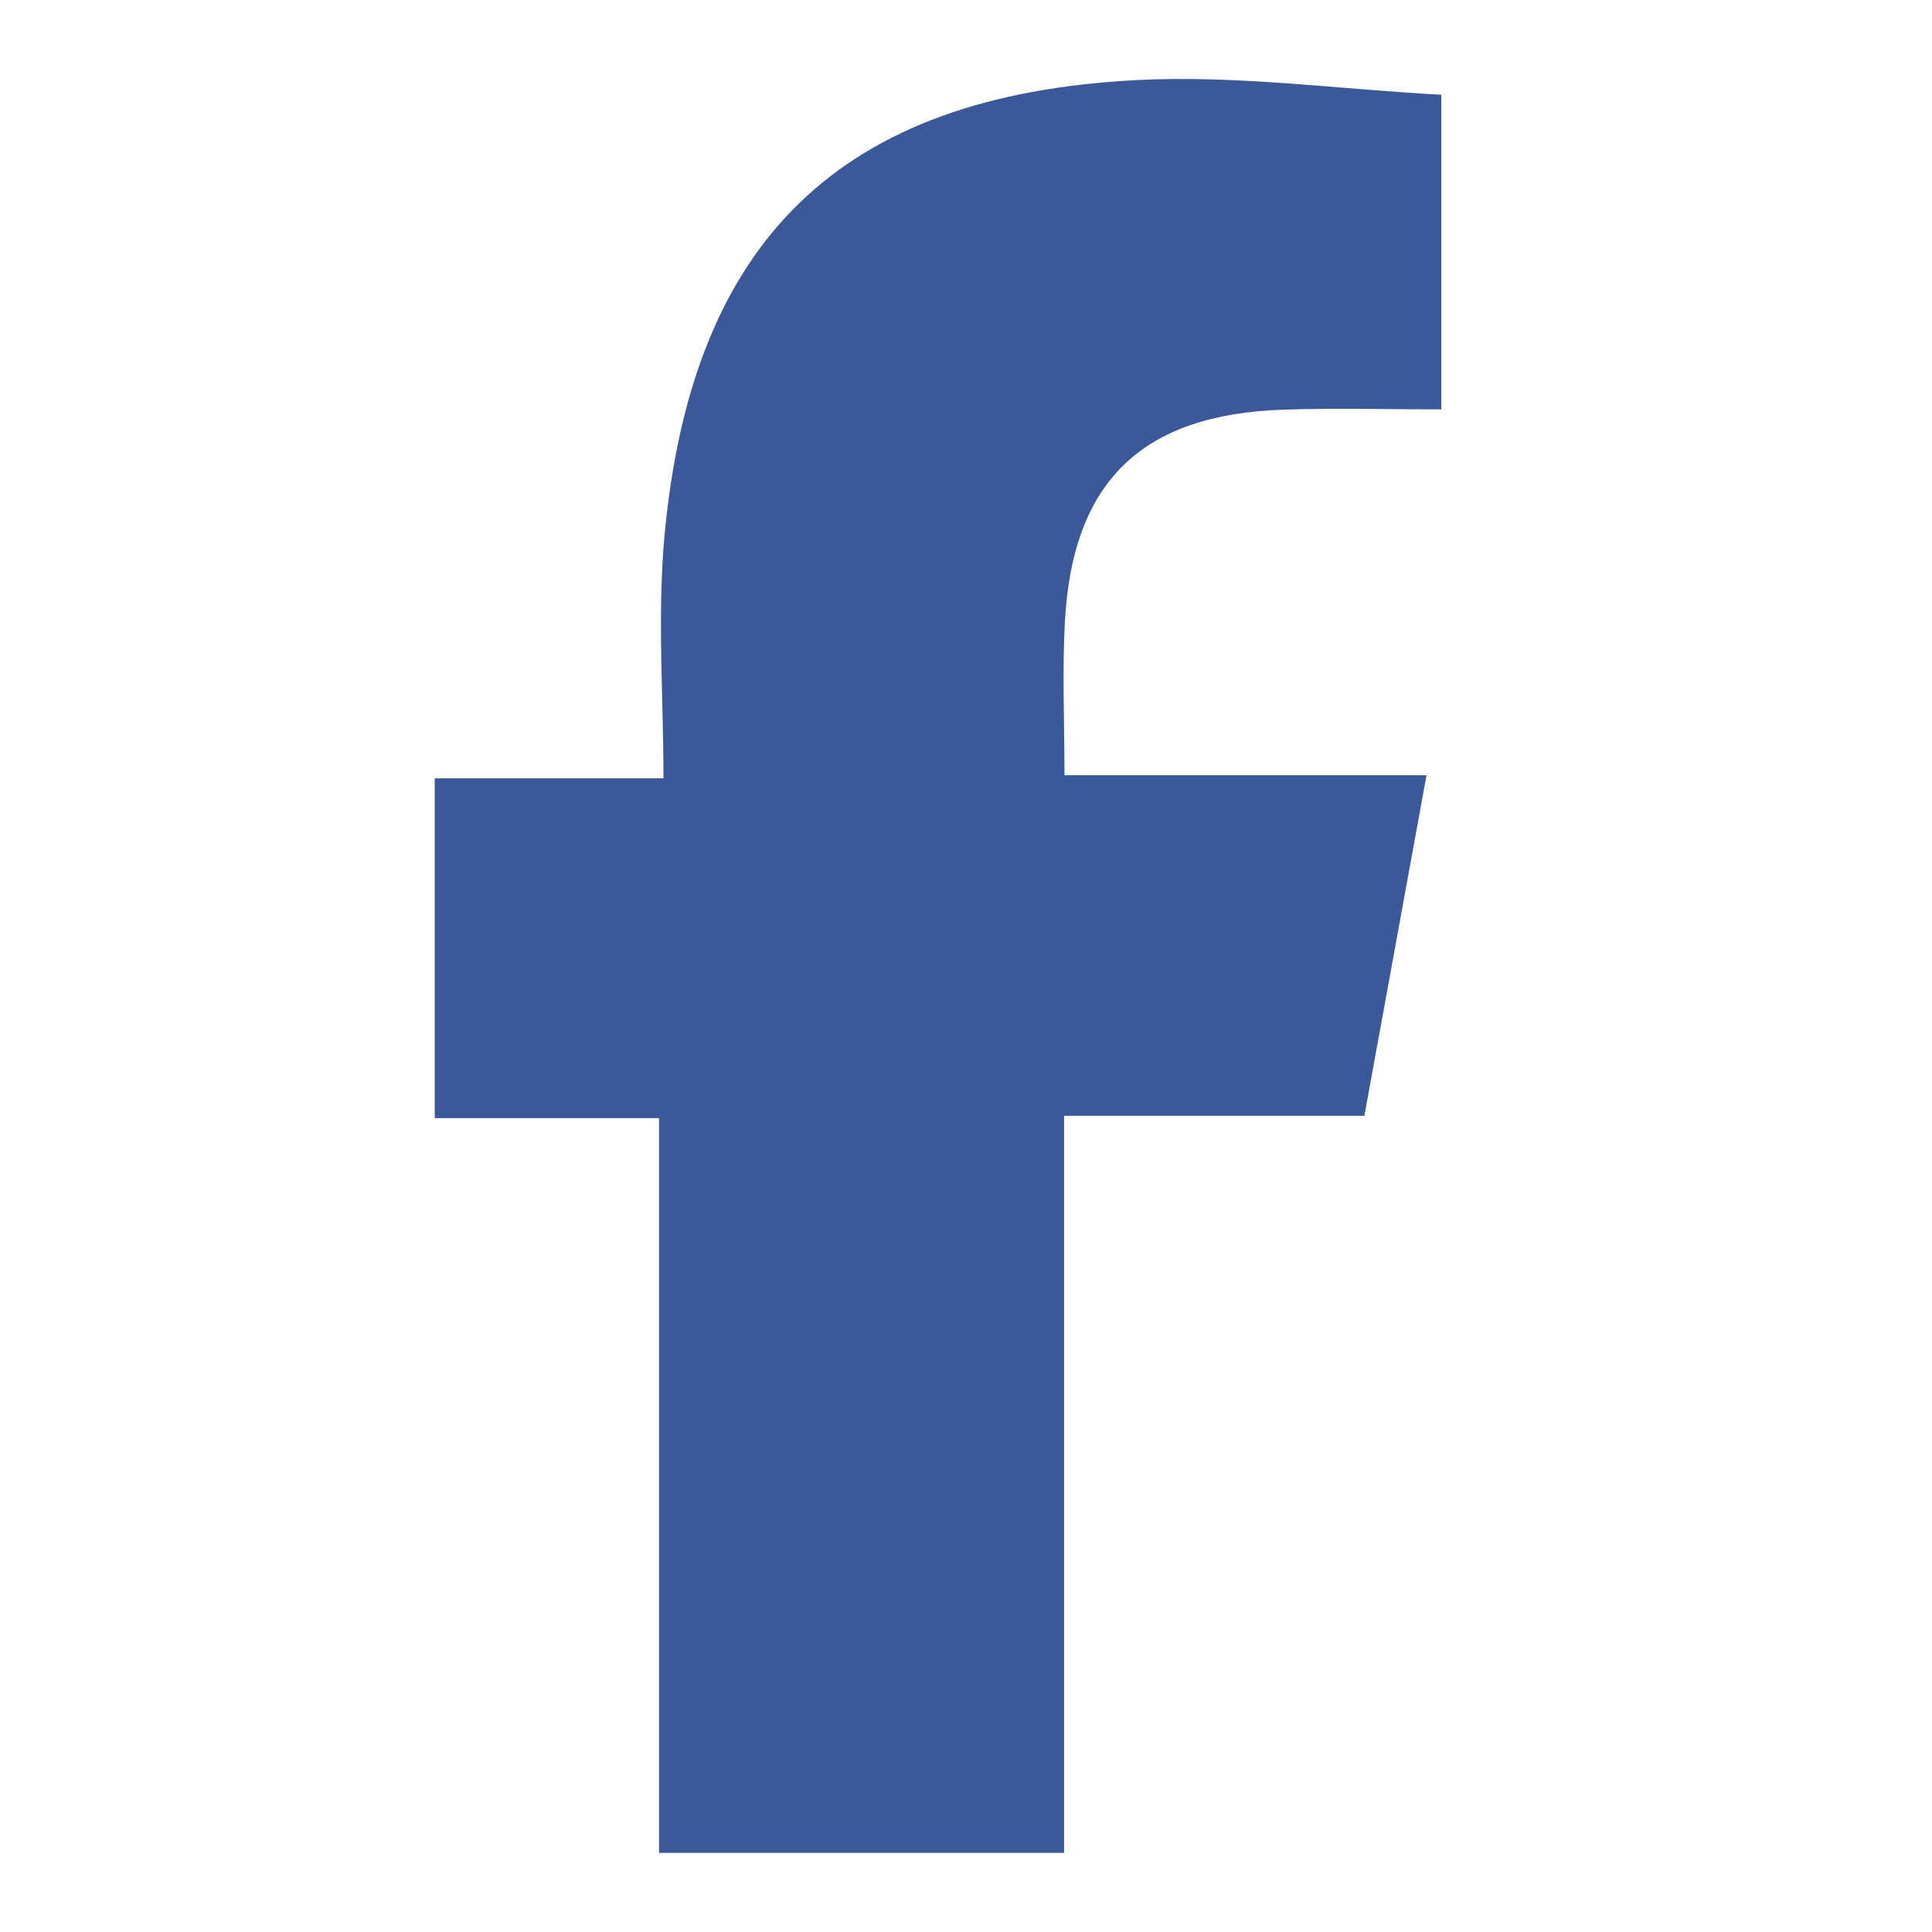 <svg xmlns="http://www.w3.org/2000/svg" width="100" height="100" viewBox="0 0 1000 1000" xml:space="preserve"><rect width="100%" height="100%" fill="rgba(255,255,255,0)"/><path style="stroke:none;stroke-width:1;stroke-dasharray:none;stroke-linecap:butt;stroke-dashoffset:0;stroke-linejoin:miter;stroke-miterlimit:4;is-custom-font:none;font-file-url:none;fill:none;fill-rule:nonzero;opacity:1" transform="matrix(6.192 0 0 5.49 -155.307 -57.96)" d="M140 200H1V1h205v199zM65.59 89.172h-6.433v30.567h20.174v66.094h36.436v-66.302h27.013l5.59-30.636h-32.567c0-4.908-.206-9.386.039-13.84.695-12.61 6.938-18.628 19.662-19.045 4.74-.155 9.489-.025 14.198-.025V27.681c-9.285-.497-18.404-1.785-27.431-1.318-26.61 1.377-39.956 14.37-42.44 40.878-.672 7.18-.101 14.476-.101 21.931z"/><path style="stroke:none;stroke-width:1;stroke-dasharray:none;stroke-linecap:butt;stroke-dashoffset:0;stroke-linejoin:miter;stroke-miterlimit:4;is-custom-font:none;font-file-url:none;fill:#3b5998;fill-rule:nonzero;opacity:1" transform="translate(-115.356 -110.232)scale(5.754)" d="M66.08 89.172h13.65c0-7.455-.57-14.751.102-21.93 2.483-26.51 15.828-39.502 42.438-40.88 9.027-.467 18.146.82 27.43 1.318v28.304c-4.708 0-9.457-.13-14.197.025-12.724.417-18.967 6.435-19.662 19.045-.245 4.454-.04 8.932-.04 13.84h32.569l-5.591 30.636h-27.013v66.302H79.33v-66.094H59.157V89.172z"/></svg>